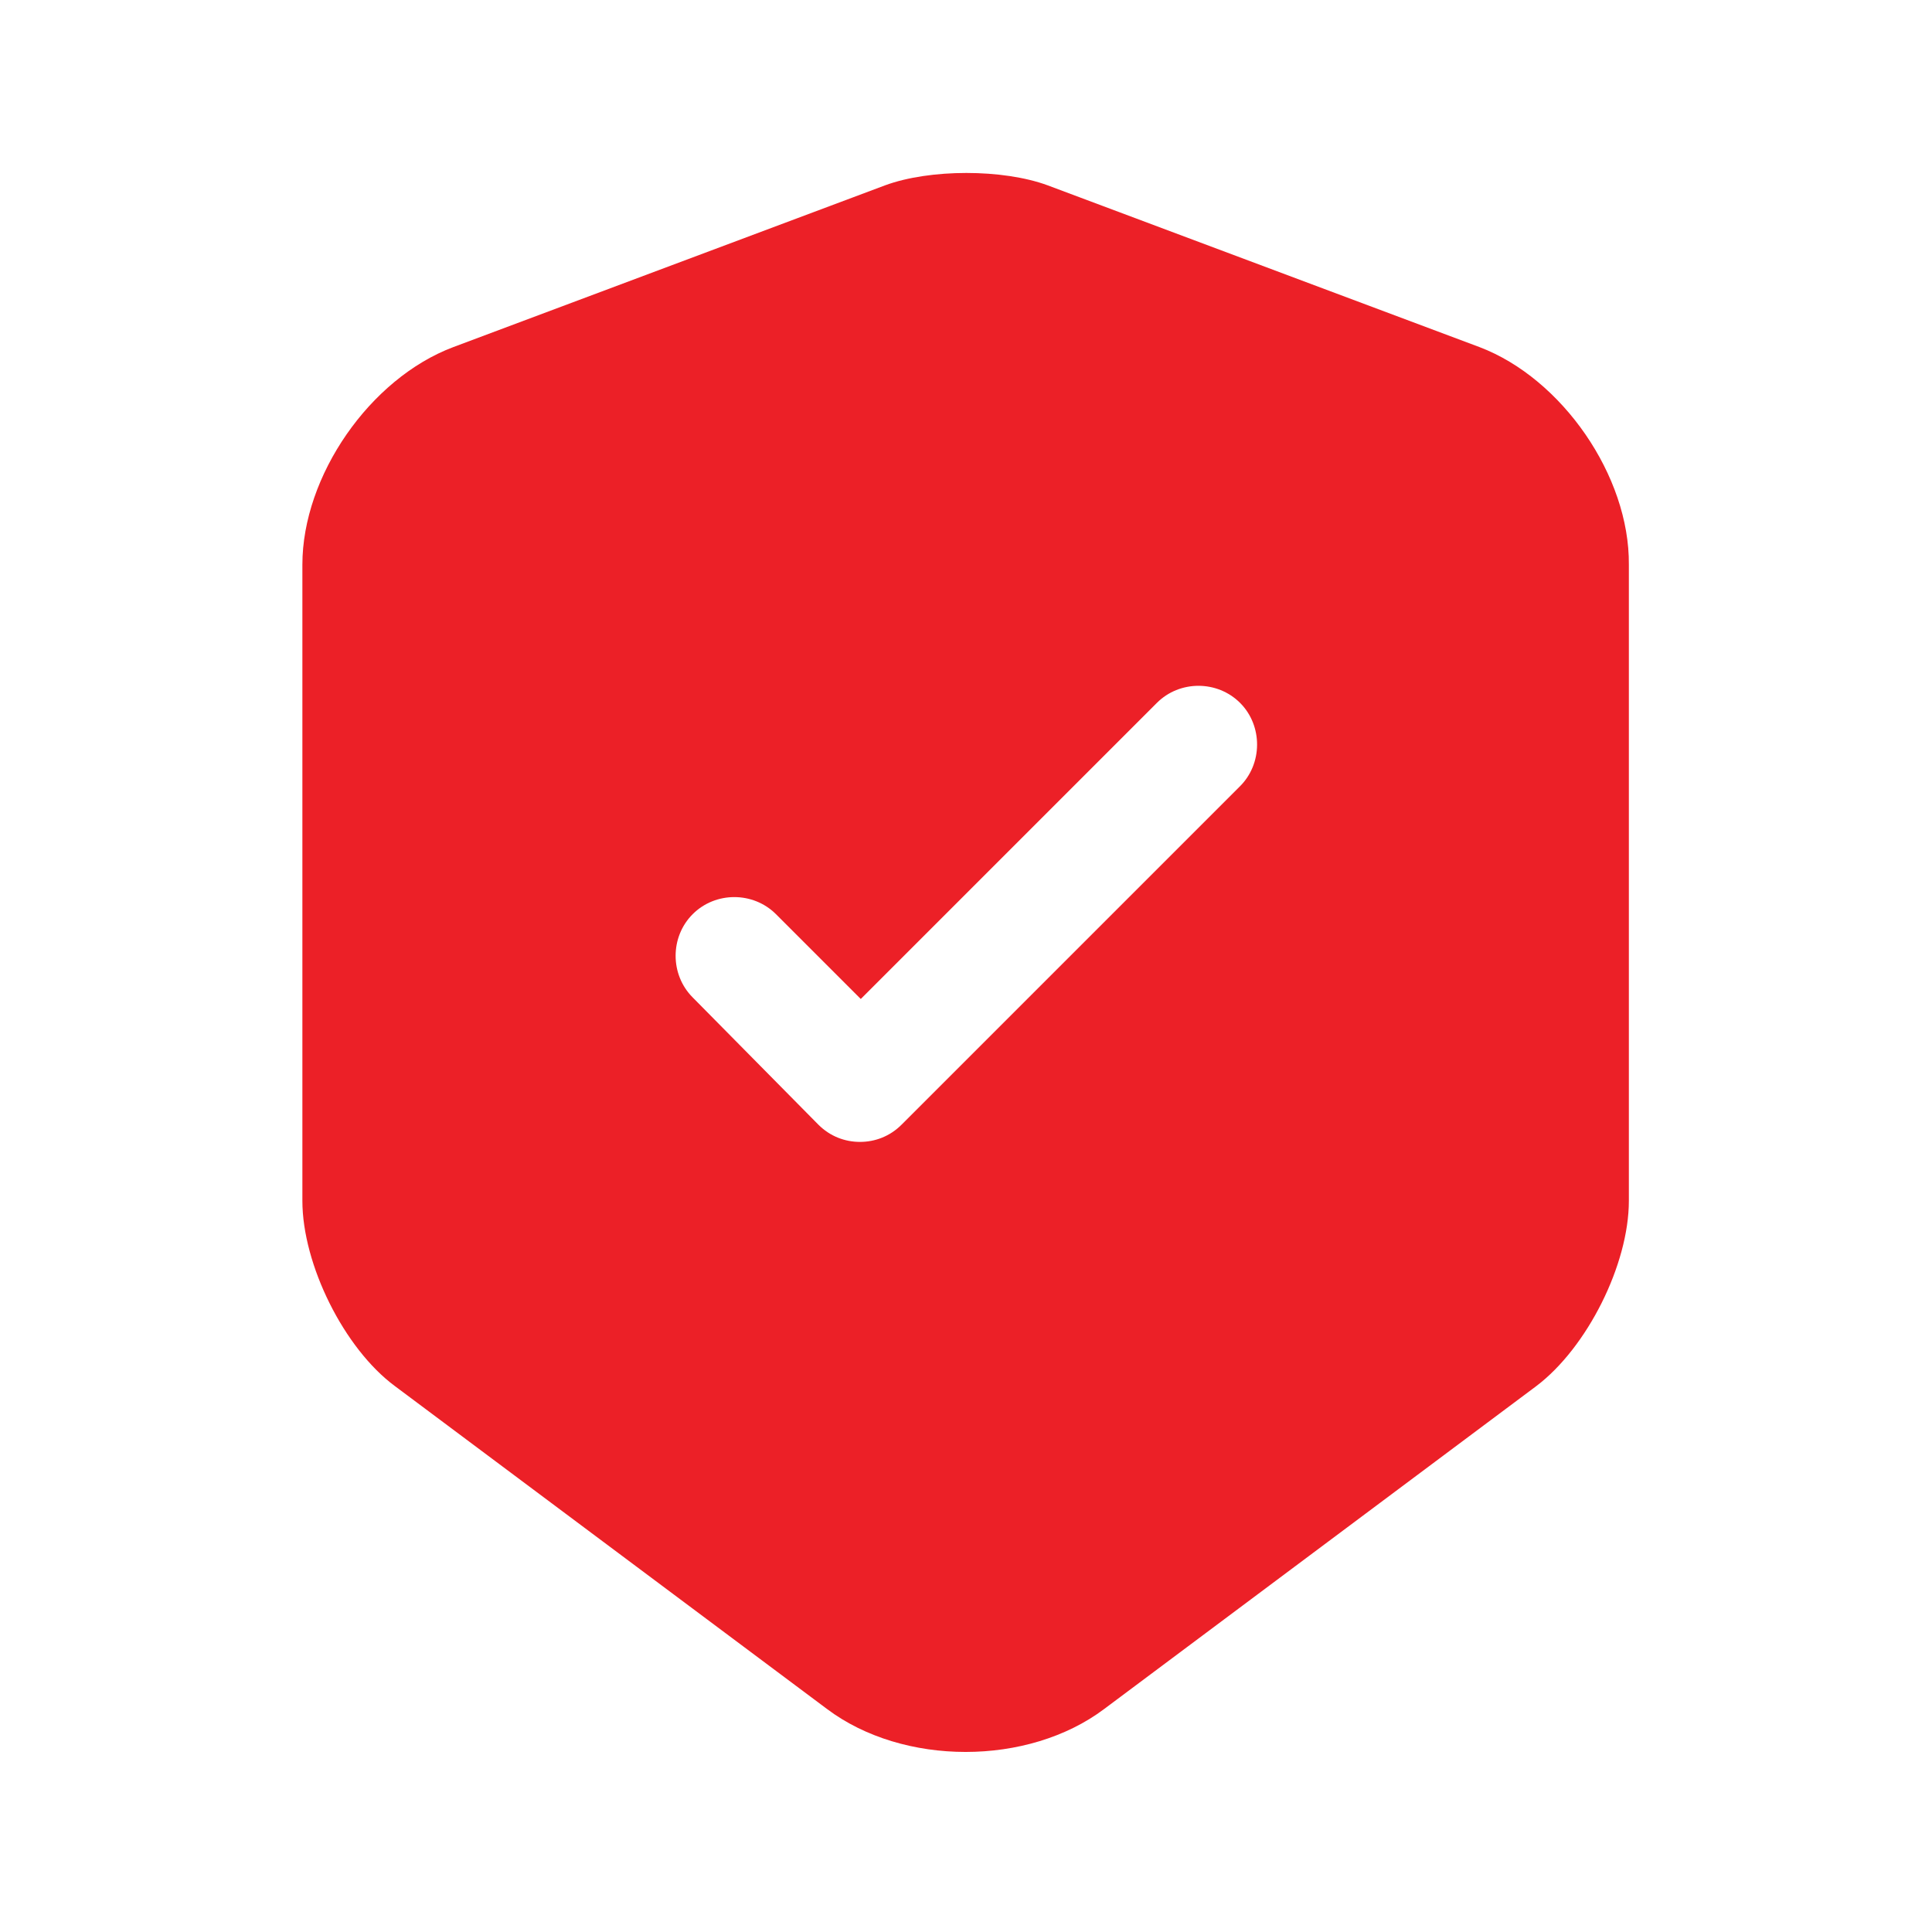 <svg xmlns="http://www.w3.org/2000/svg" width="41" height="41" viewBox="0 0 41 41" fill="none"><path d="M31.4 7.367L22.233 3.933C21.283 3.583 19.733 3.583 18.783 3.933L9.617 7.367C7.85 8.033 6.417 10.1 6.417 11.983V25.483C6.417 26.833 7.3 28.617 8.383 29.417L17.55 36.267C19.167 37.483 21.817 37.483 23.433 36.267L32.6 29.417C33.683 28.6 34.567 26.833 34.567 25.483V11.983C34.583 10.1 33.15 8.033 31.4 7.367ZM26.3 16.7L19.133 23.867C18.883 24.117 18.567 24.233 18.25 24.233C17.933 24.233 17.617 24.117 17.367 23.867L14.7 21.167C14.217 20.683 14.217 19.883 14.7 19.4C15.183 18.917 15.983 18.917 16.467 19.4L18.267 21.2L24.55 14.917C25.033 14.433 25.833 14.433 26.317 14.917C26.8 15.4 26.8 16.217 26.3 16.7Z" fill="#EC2027"></path></svg>